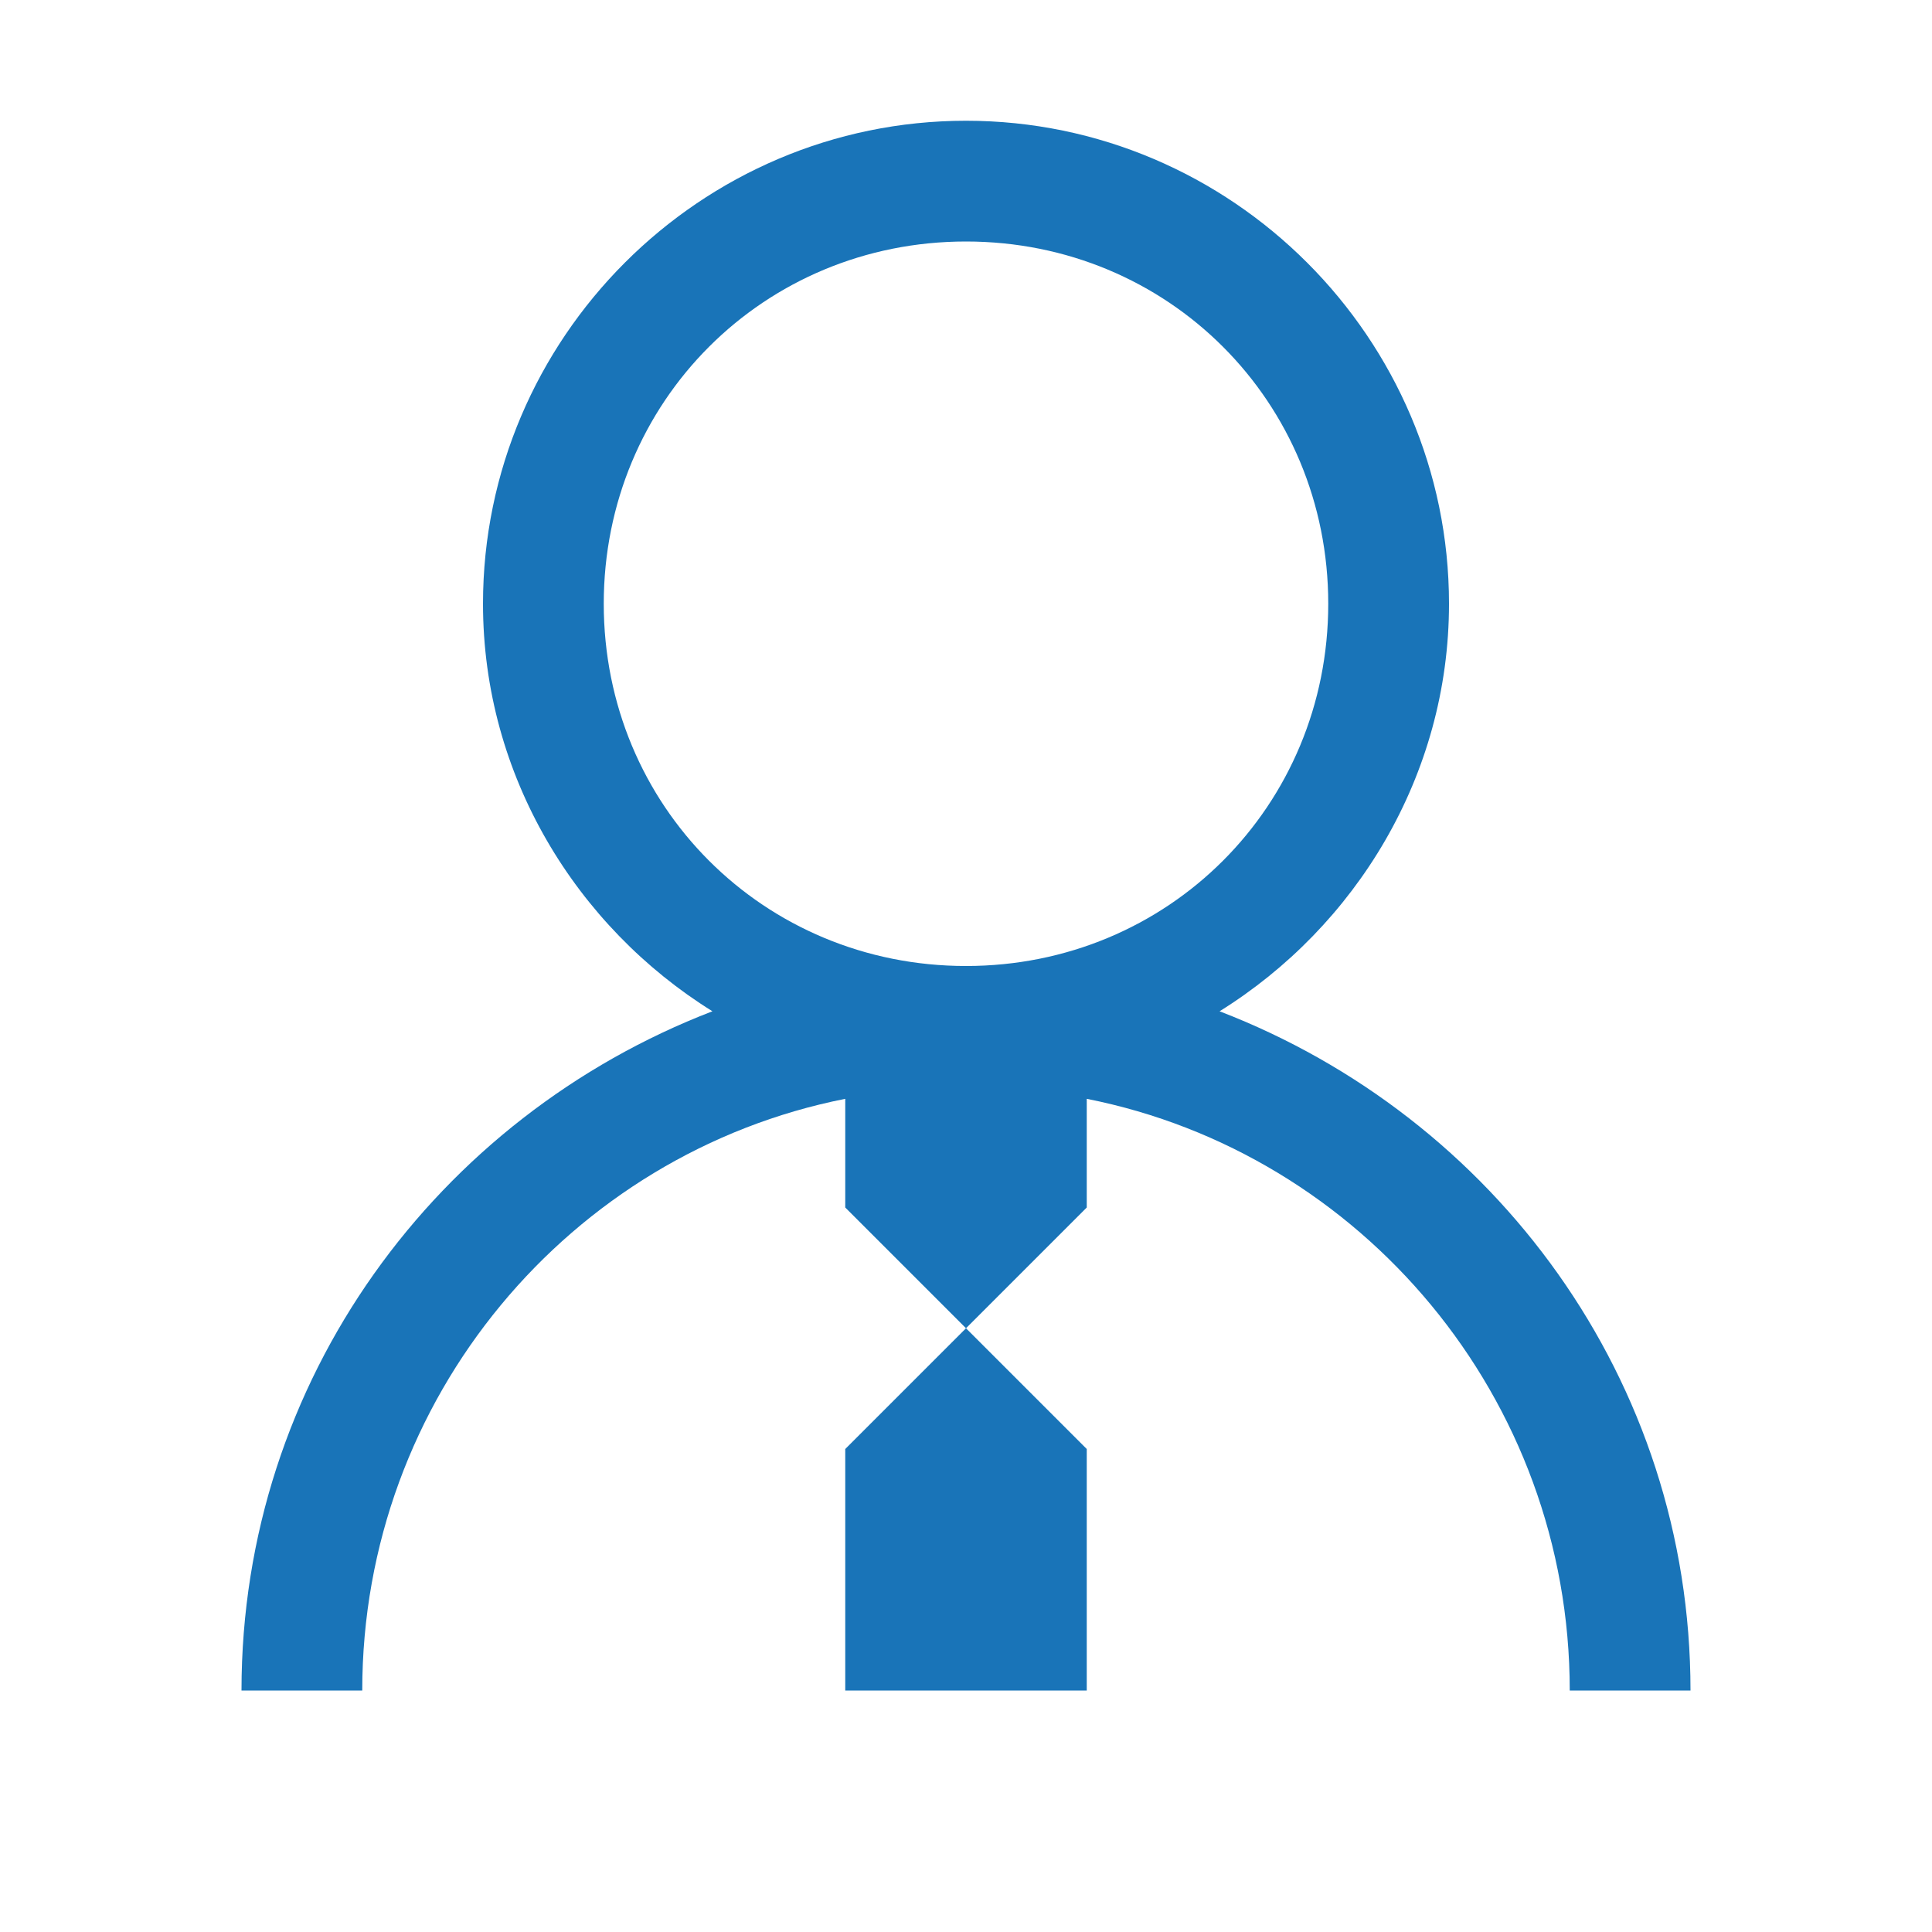 <svg width="64" height="64" viewBox="0 0 64 64" fill="none" xmlns="http://www.w3.org/2000/svg">
<path d="M32 4C23.2 4 16 11.2 16 20C16 25.7 19.1 30.7 23.6 33.5C14.5 37 8 45.7 8 56H12C12 46.3 18.9 38.2 28 36.4V40L32 44L36 40V36.4C45.1 38.2 52 46.3 52 56H56C56 45.7 49.5 37 40.4 33.5C44.9 30.7 48 25.7 48 20C48 11.2 40.8 4 32 4ZM32 44L28 48V56H36V48L32 44ZM32 8C38.7 8 44 13.3 44 20C44 26.7 38.7 32 32 32C25.3 32 20 26.7 20 20C20 13.3 25.3 8 32 8Z" fill="#1974B8"/>
</svg>
